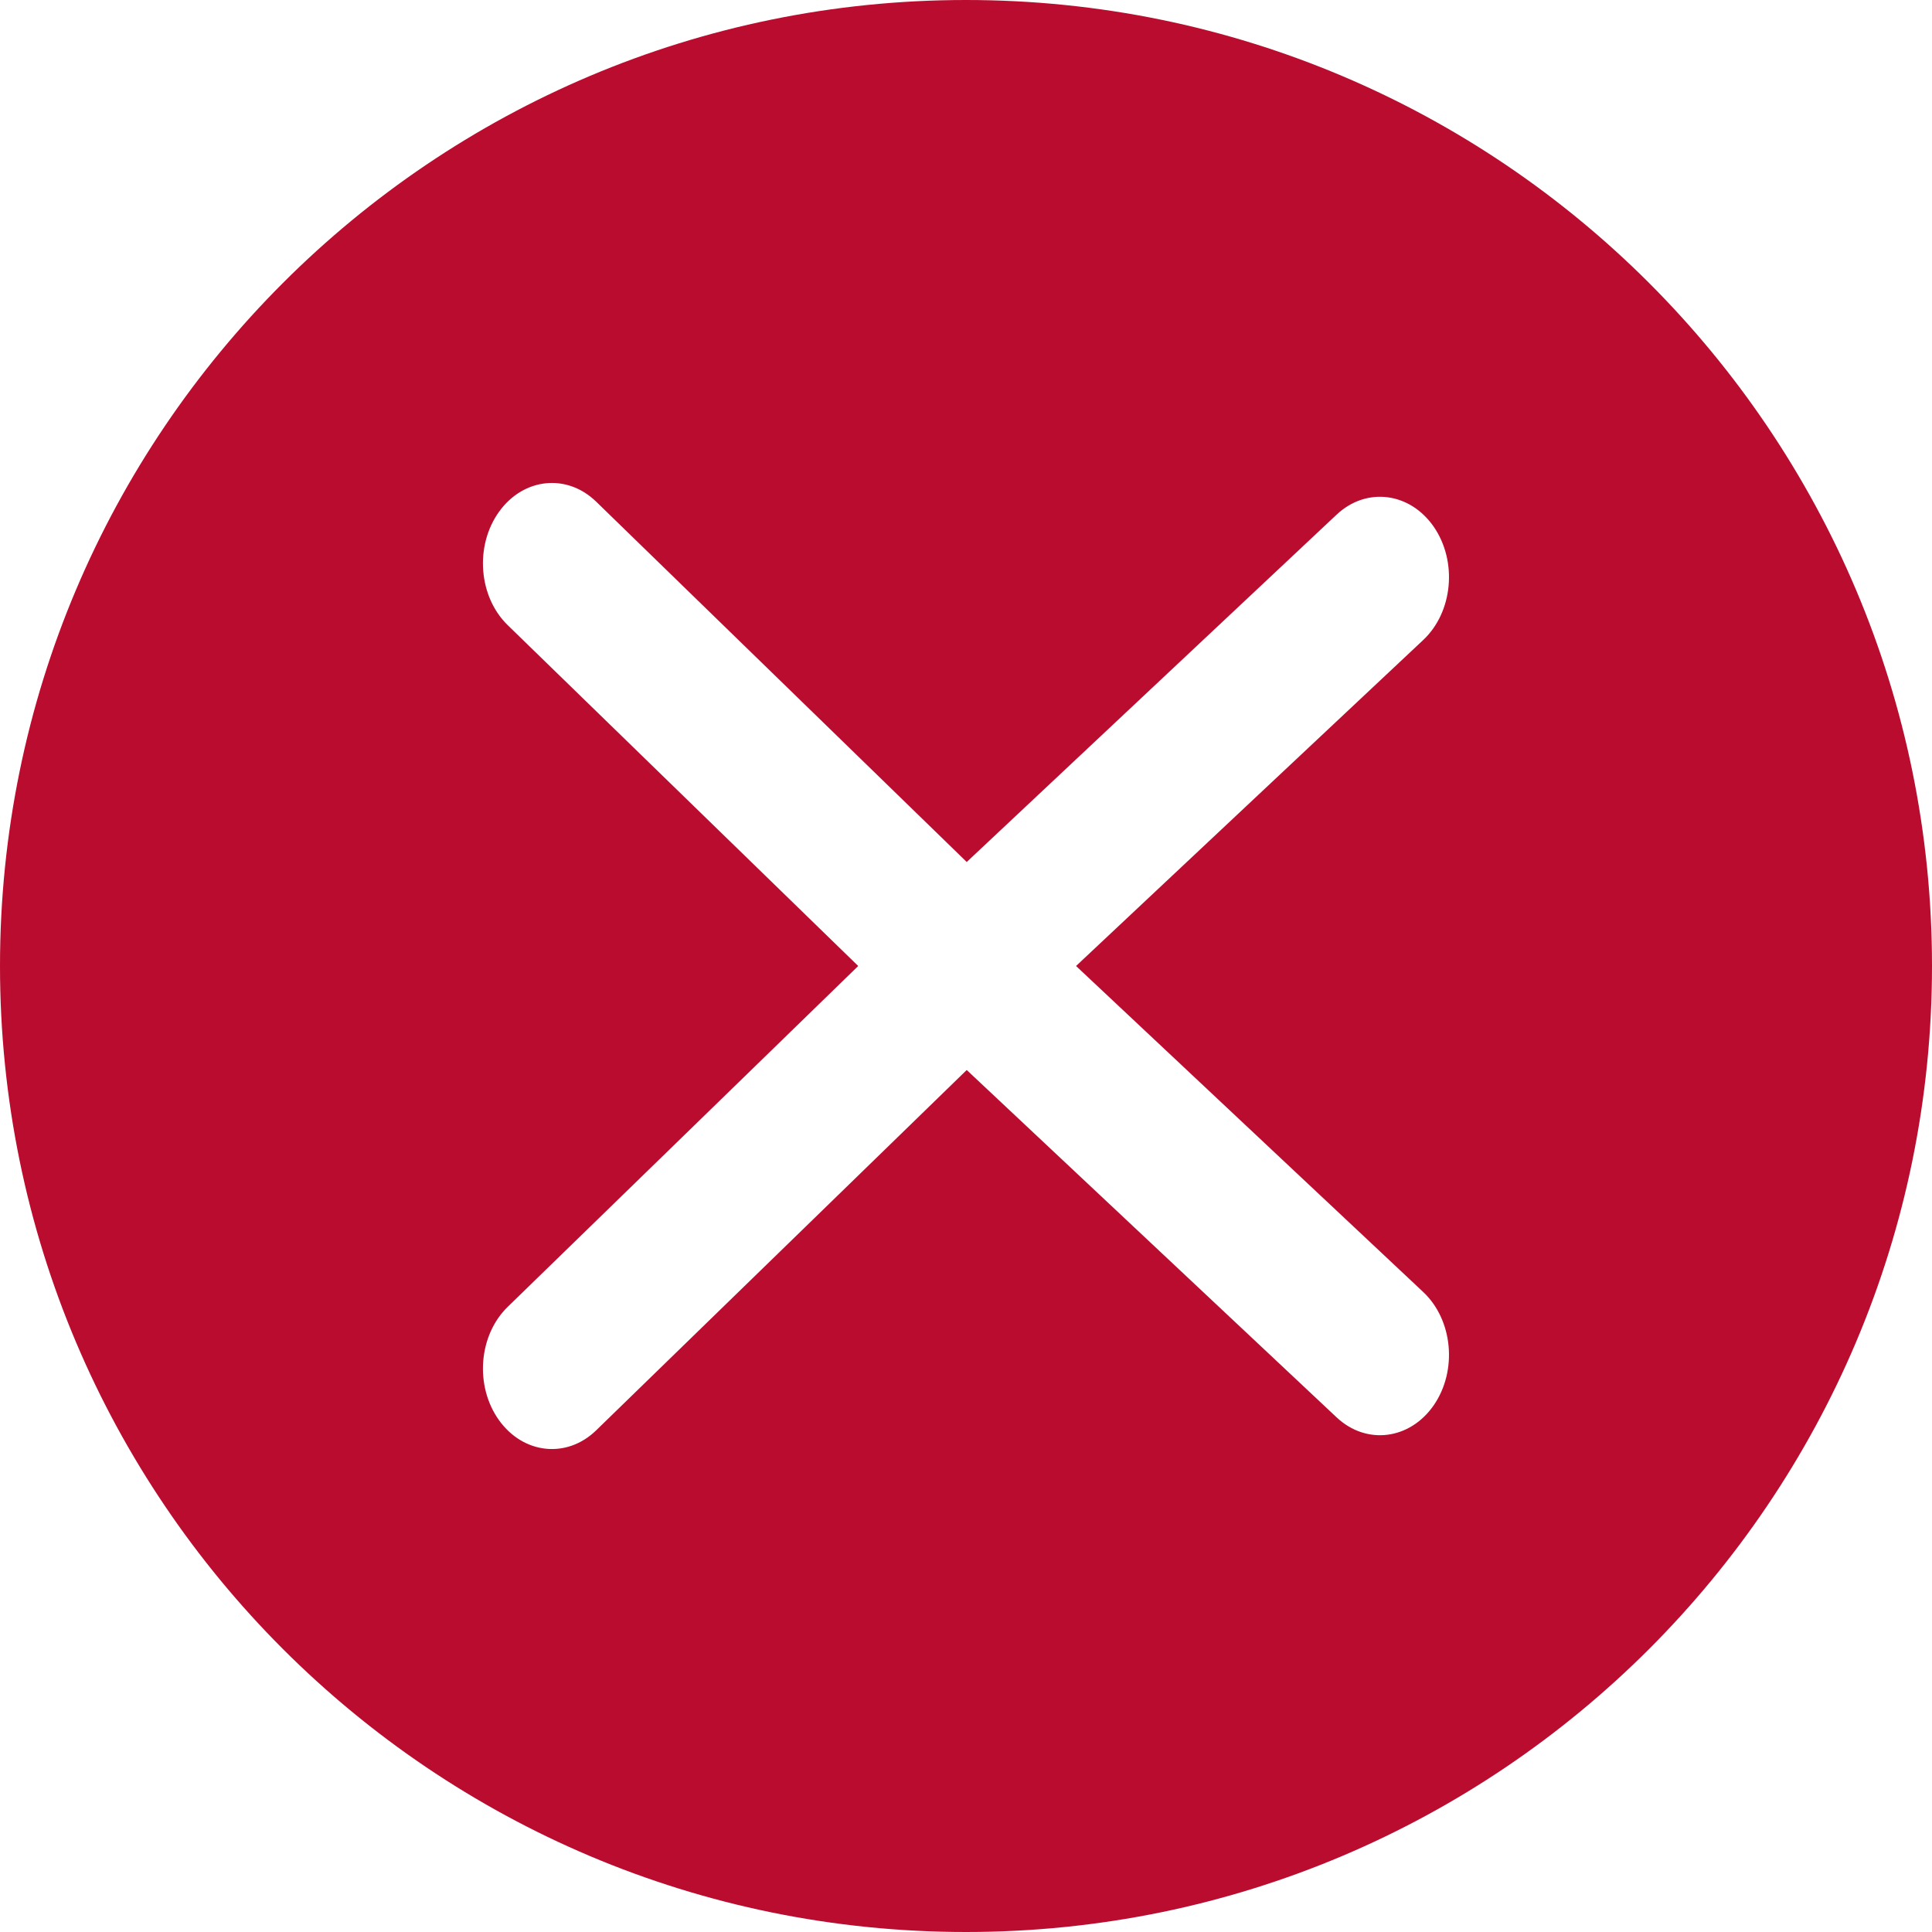 <svg width="24" height="24" viewBox="0 0 24 24" fill="none" xmlns="http://www.w3.org/2000/svg">
<path fill-rule="evenodd" clip-rule="evenodd" d="M12 24C18.627 24 24 18.627 24 12C24 5.373 18.627 0 12 0C5.373 0 0 5.373 0 12C0 18.627 5.373 24 12 24ZM6.308 16.233L10.661 12L6.308 7.767C5.944 7.414 5.895 6.783 6.198 6.359C6.501 5.935 7.041 5.878 7.405 6.231L12.009 10.708L16.605 6.392C16.974 6.046 17.514 6.114 17.811 6.544C18.107 6.974 18.049 7.603 17.68 7.95L13.367 12L17.68 16.05C18.049 16.397 18.107 17.026 17.811 17.456C17.514 17.886 16.974 17.954 16.605 17.608L12.009 13.292L7.405 17.769C7.041 18.122 6.501 18.065 6.198 17.641C5.895 17.217 5.944 16.586 6.308 16.233Z" fill="#BA0C2F"/>
</svg>
